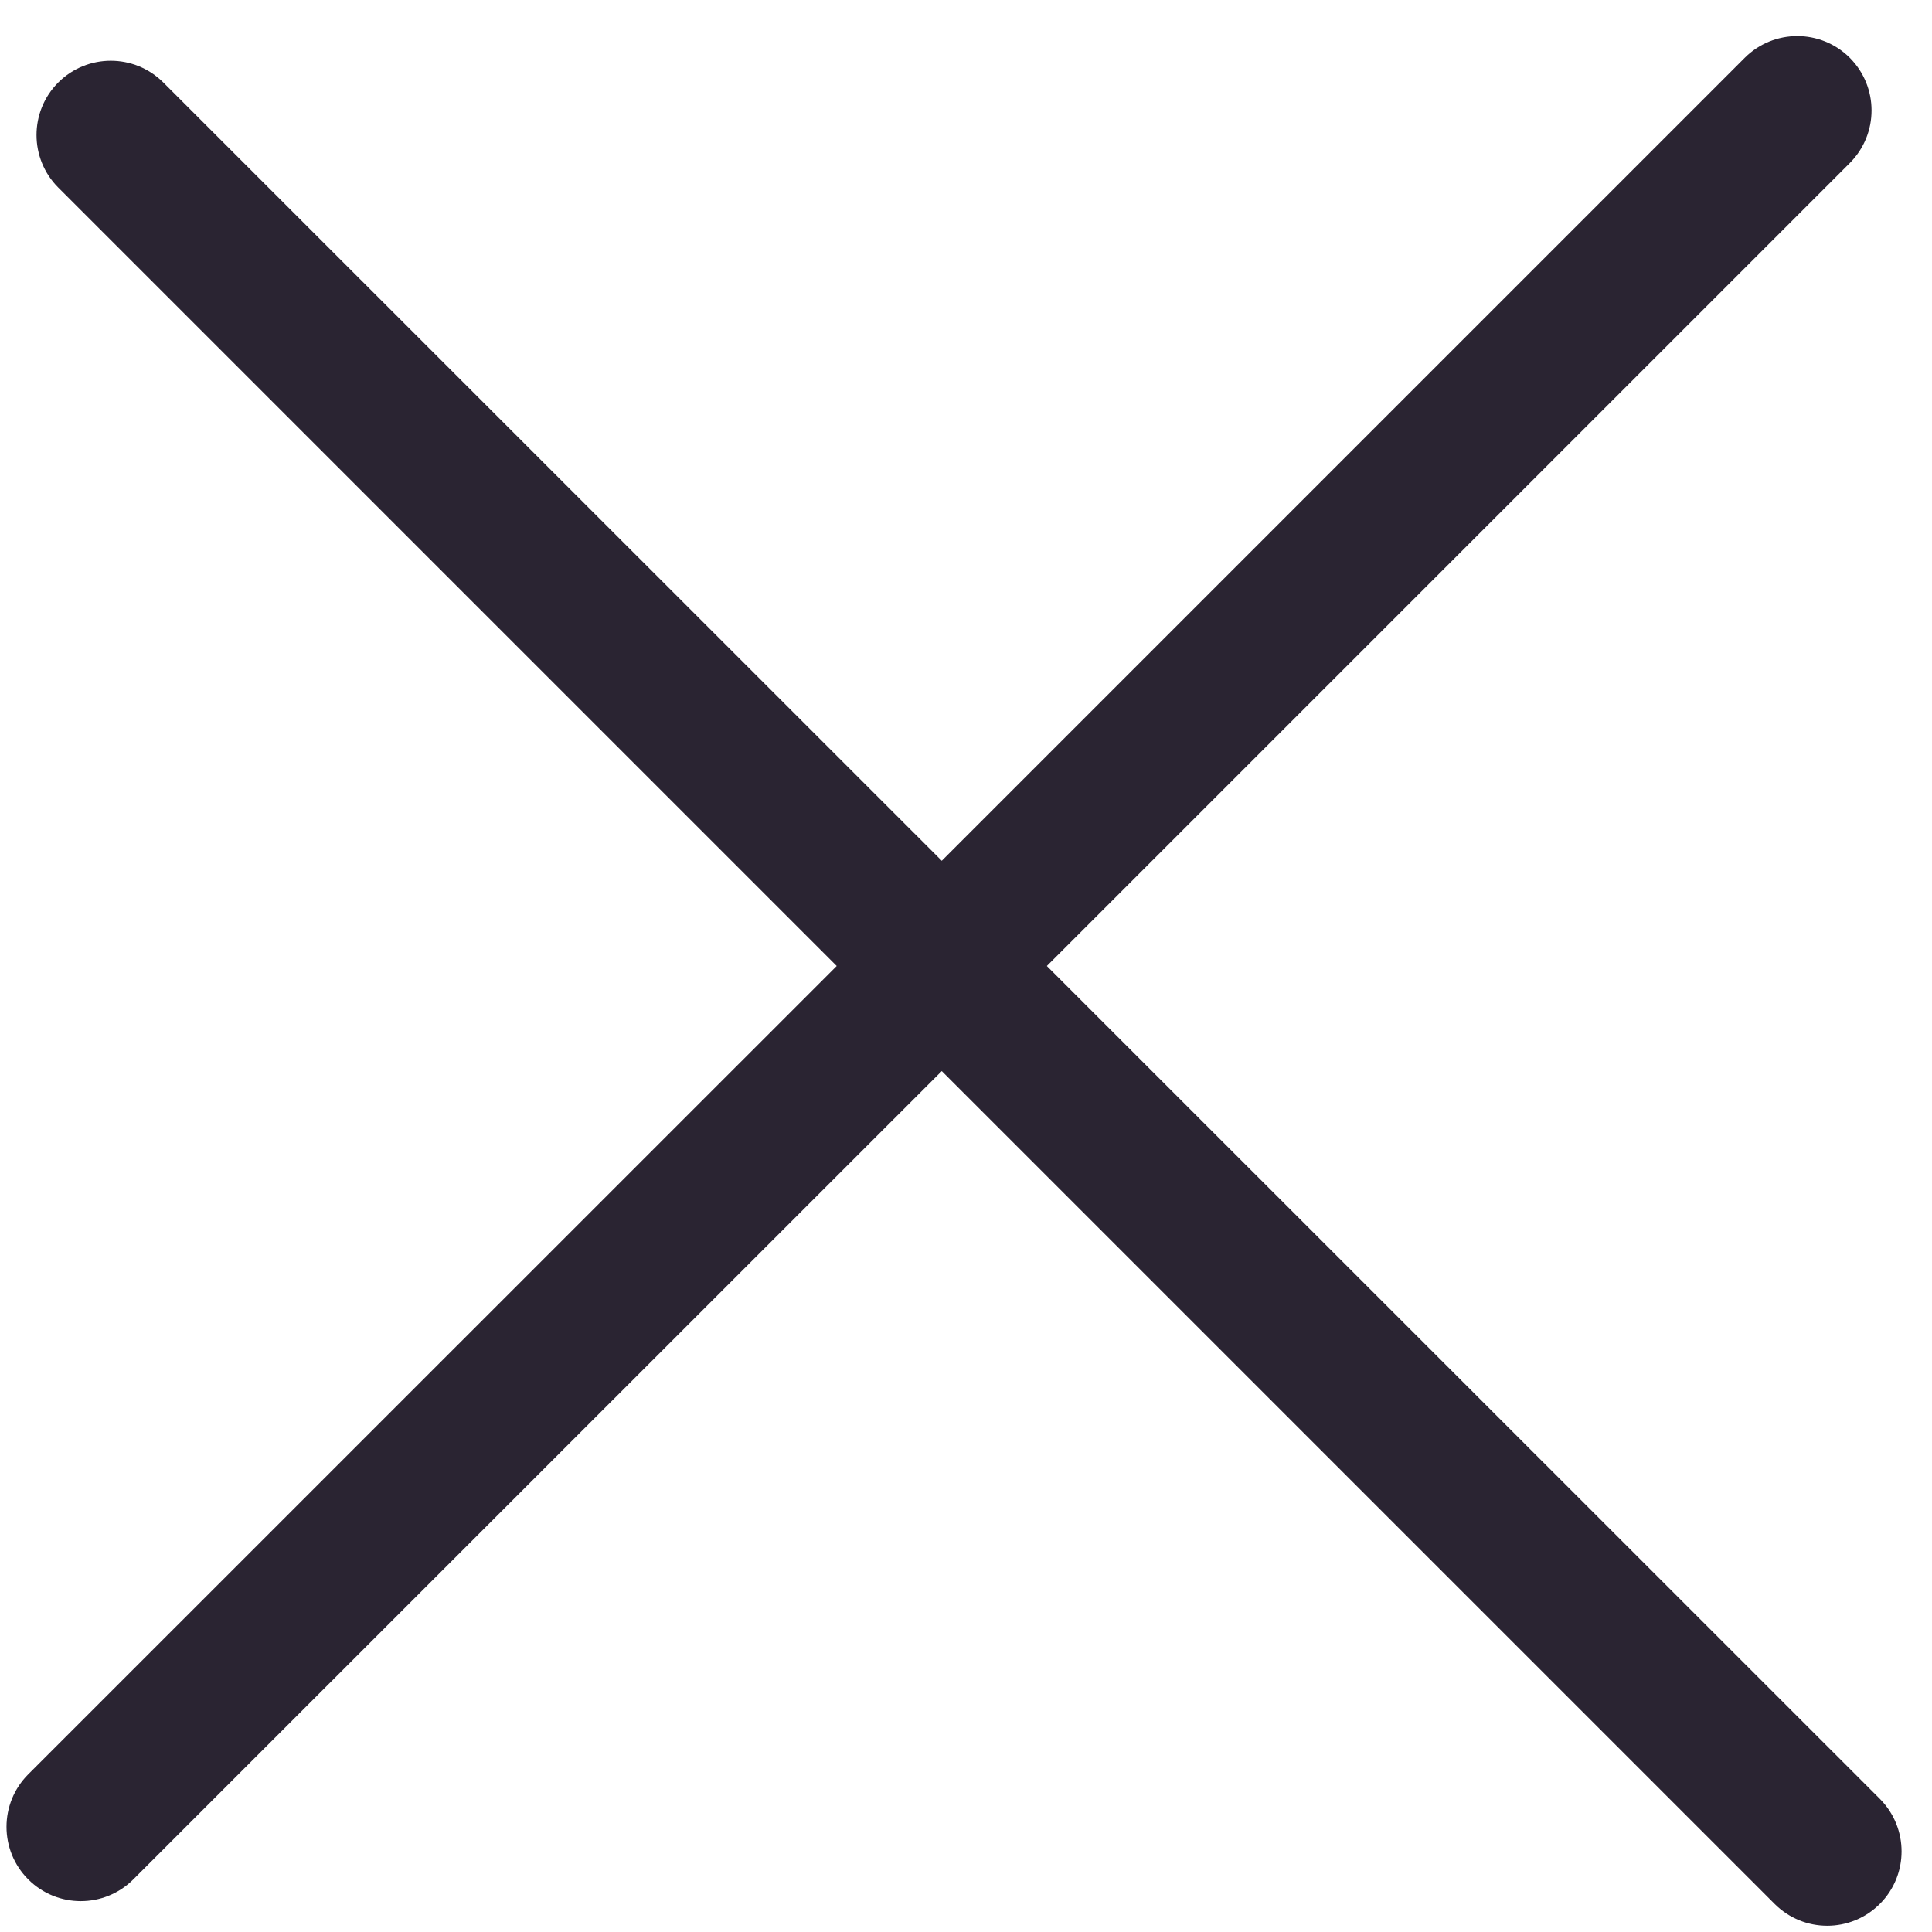 <?xml version="1.0" encoding="UTF-8"?> <svg xmlns="http://www.w3.org/2000/svg" width="13" height="13" viewBox="0 0 13 13" fill="none"><path fill-rule="evenodd" clip-rule="evenodd" d="M0.19 11.939C-0.005 12.134 -0.005 12.451 0.19 12.646C0.385 12.841 0.702 12.841 0.897 12.646L6.337 7.207L11.941 12.811C12.137 13.007 12.453 13.007 12.649 12.811C12.844 12.616 12.844 12.3 12.649 12.104L7.044 6.5L12.447 1.097C12.642 0.901 12.642 0.585 12.447 0.389C12.252 0.194 11.935 0.194 11.74 0.389L6.337 5.792L1.099 0.555C0.904 0.36 0.587 0.36 0.392 0.555C0.197 0.75 0.197 1.067 0.392 1.262L5.63 6.5L0.19 11.939Z" fill="#2A2432"></path></svg> 